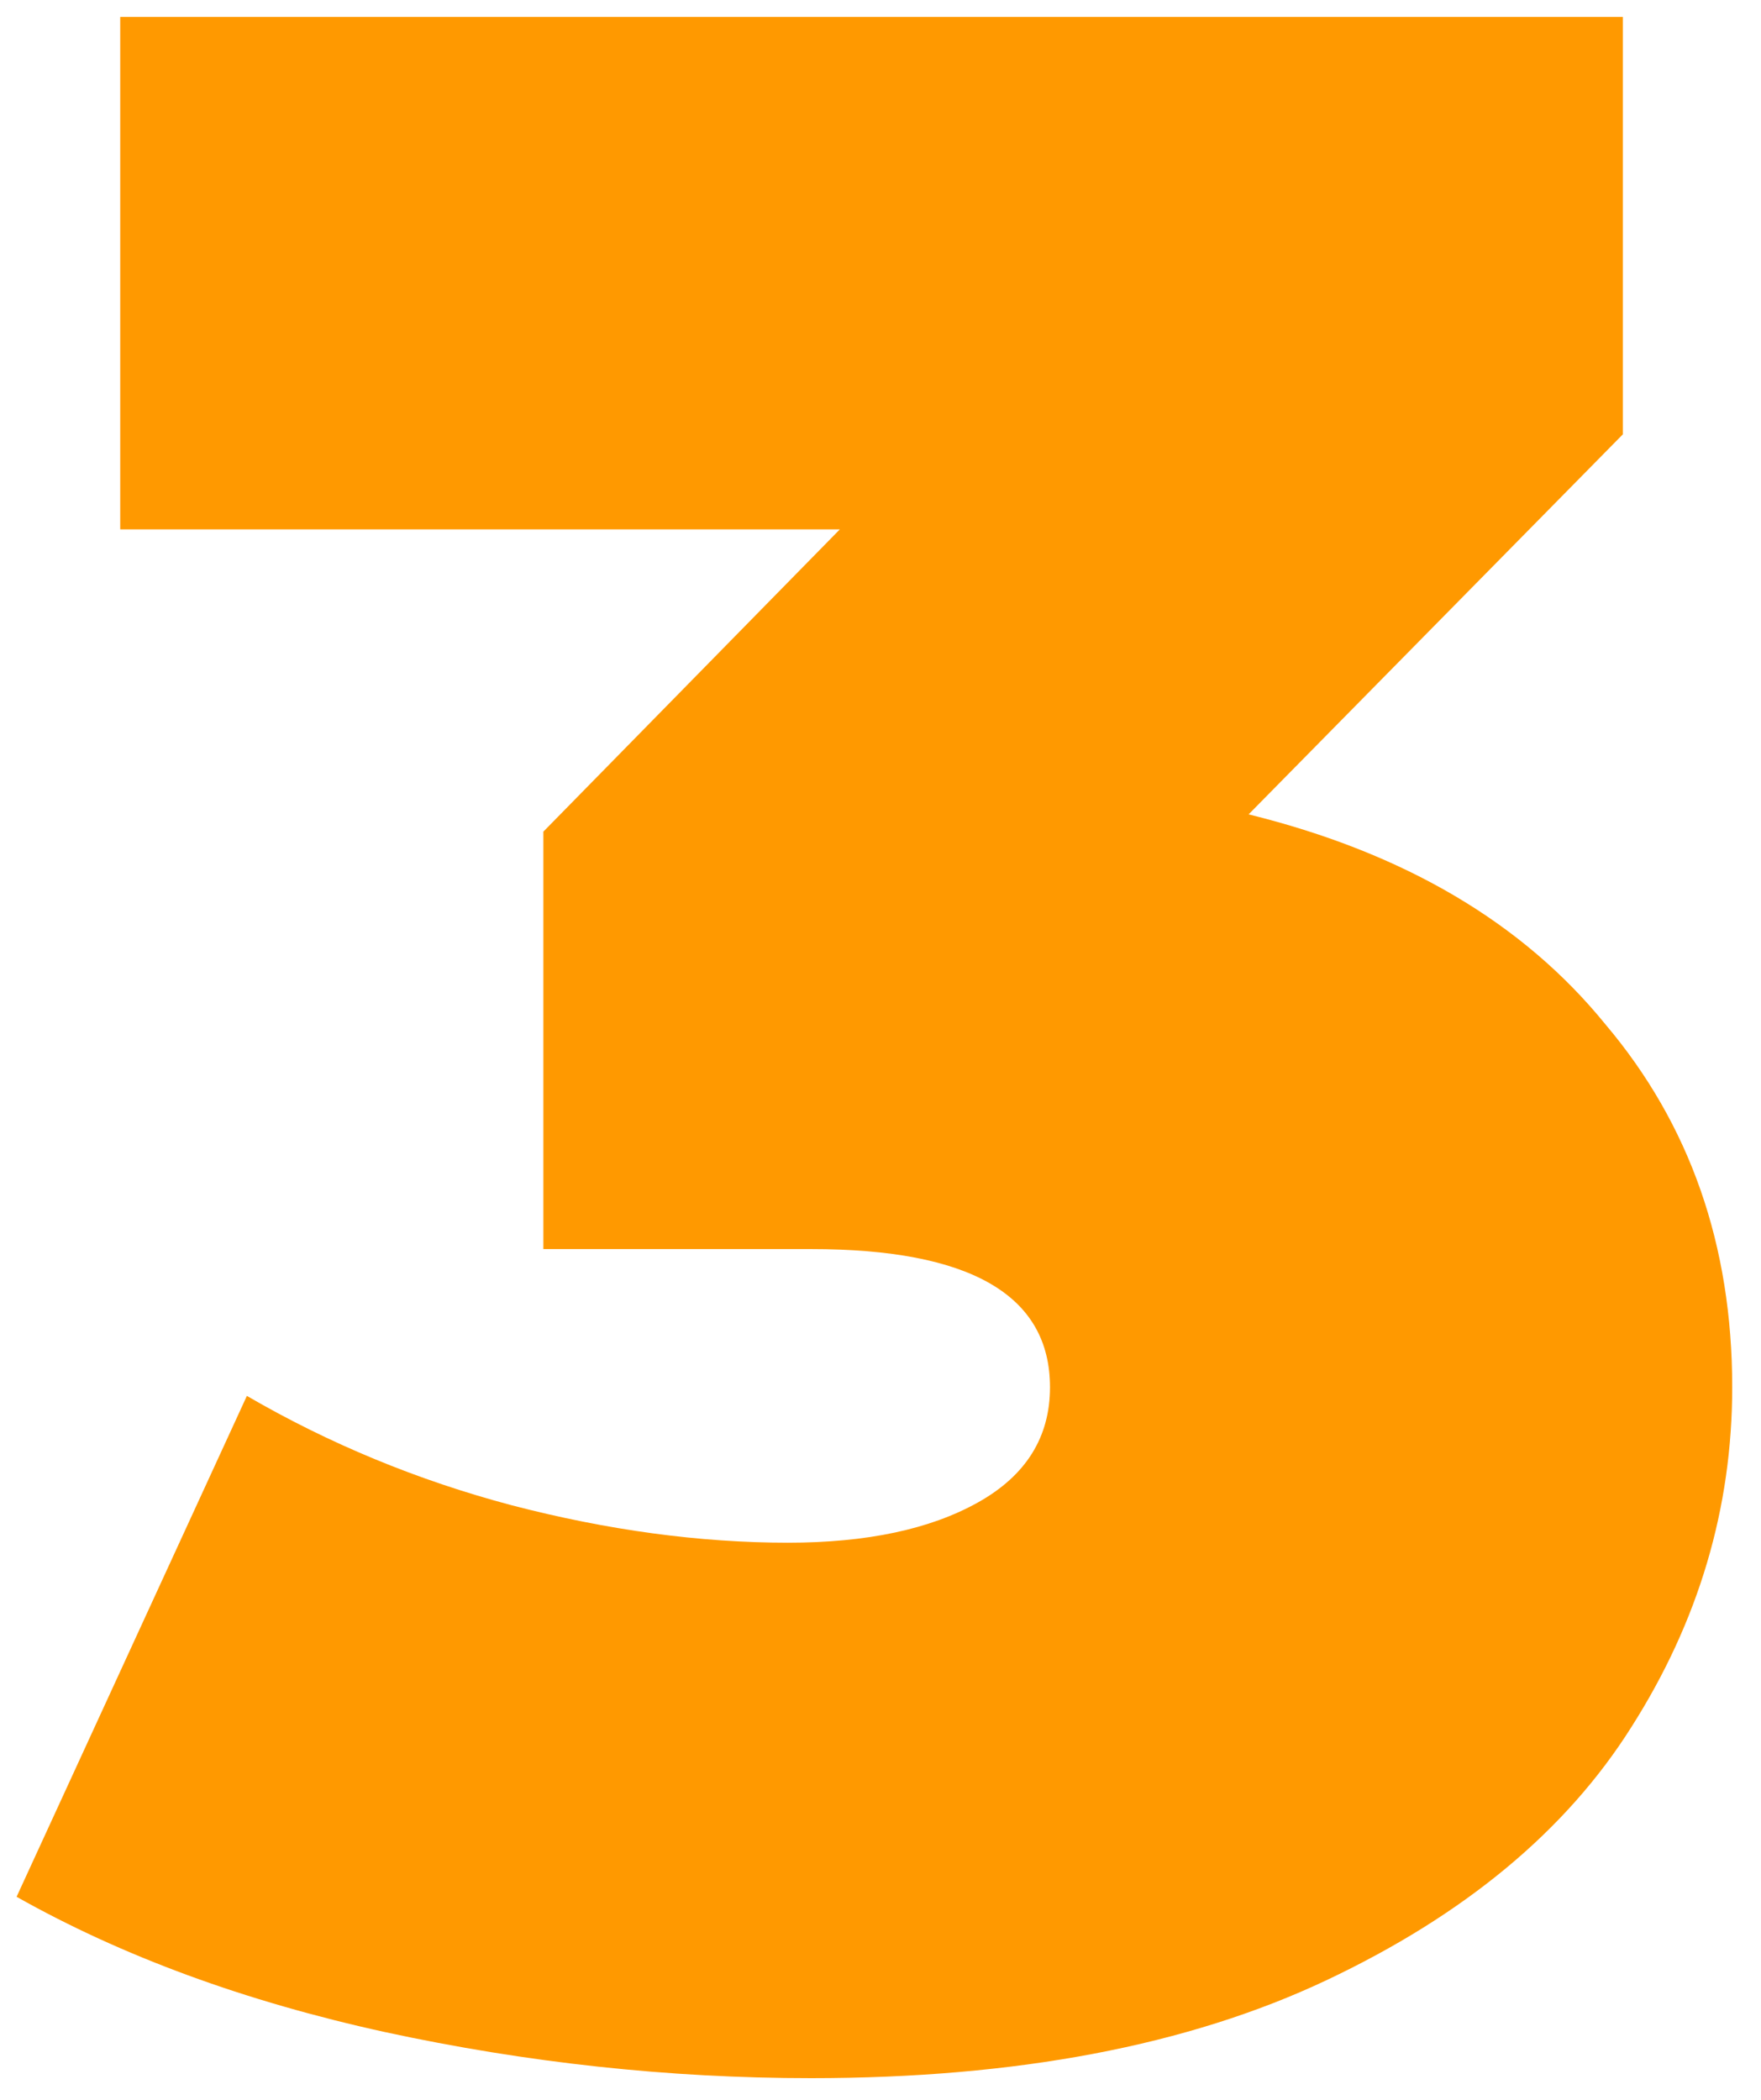 <?xml version="1.0" encoding="UTF-8"?> <svg xmlns="http://www.w3.org/2000/svg" width="52" height="62" viewBox="0 0 52 62" fill="none"><path d="M36.87 24.045C41.46 25.178 44.973 27.247 47.41 30.25C49.903 33.197 51.15 36.767 51.15 40.96C51.15 44.53 50.158 47.873 48.175 50.99C46.248 54.05 43.245 56.543 39.165 58.47C35.085 60.397 30.013 61.36 23.95 61.36C19.757 61.36 15.563 60.907 11.37 60C7.233 59.093 3.607 57.762 0.49 56.005L7.29 41.215C9.727 42.632 12.333 43.708 15.11 44.445C17.943 45.182 20.663 45.55 23.27 45.55C25.593 45.55 27.463 45.153 28.88 44.36C30.297 43.567 31.005 42.433 31.005 40.96C31.005 38.24 28.653 36.88 23.95 36.88H16.045V24.555L24.8 15.63H3.55V0.5H47.92V12.825L36.87 24.045Z" fill="#FF9900"></path></svg> 